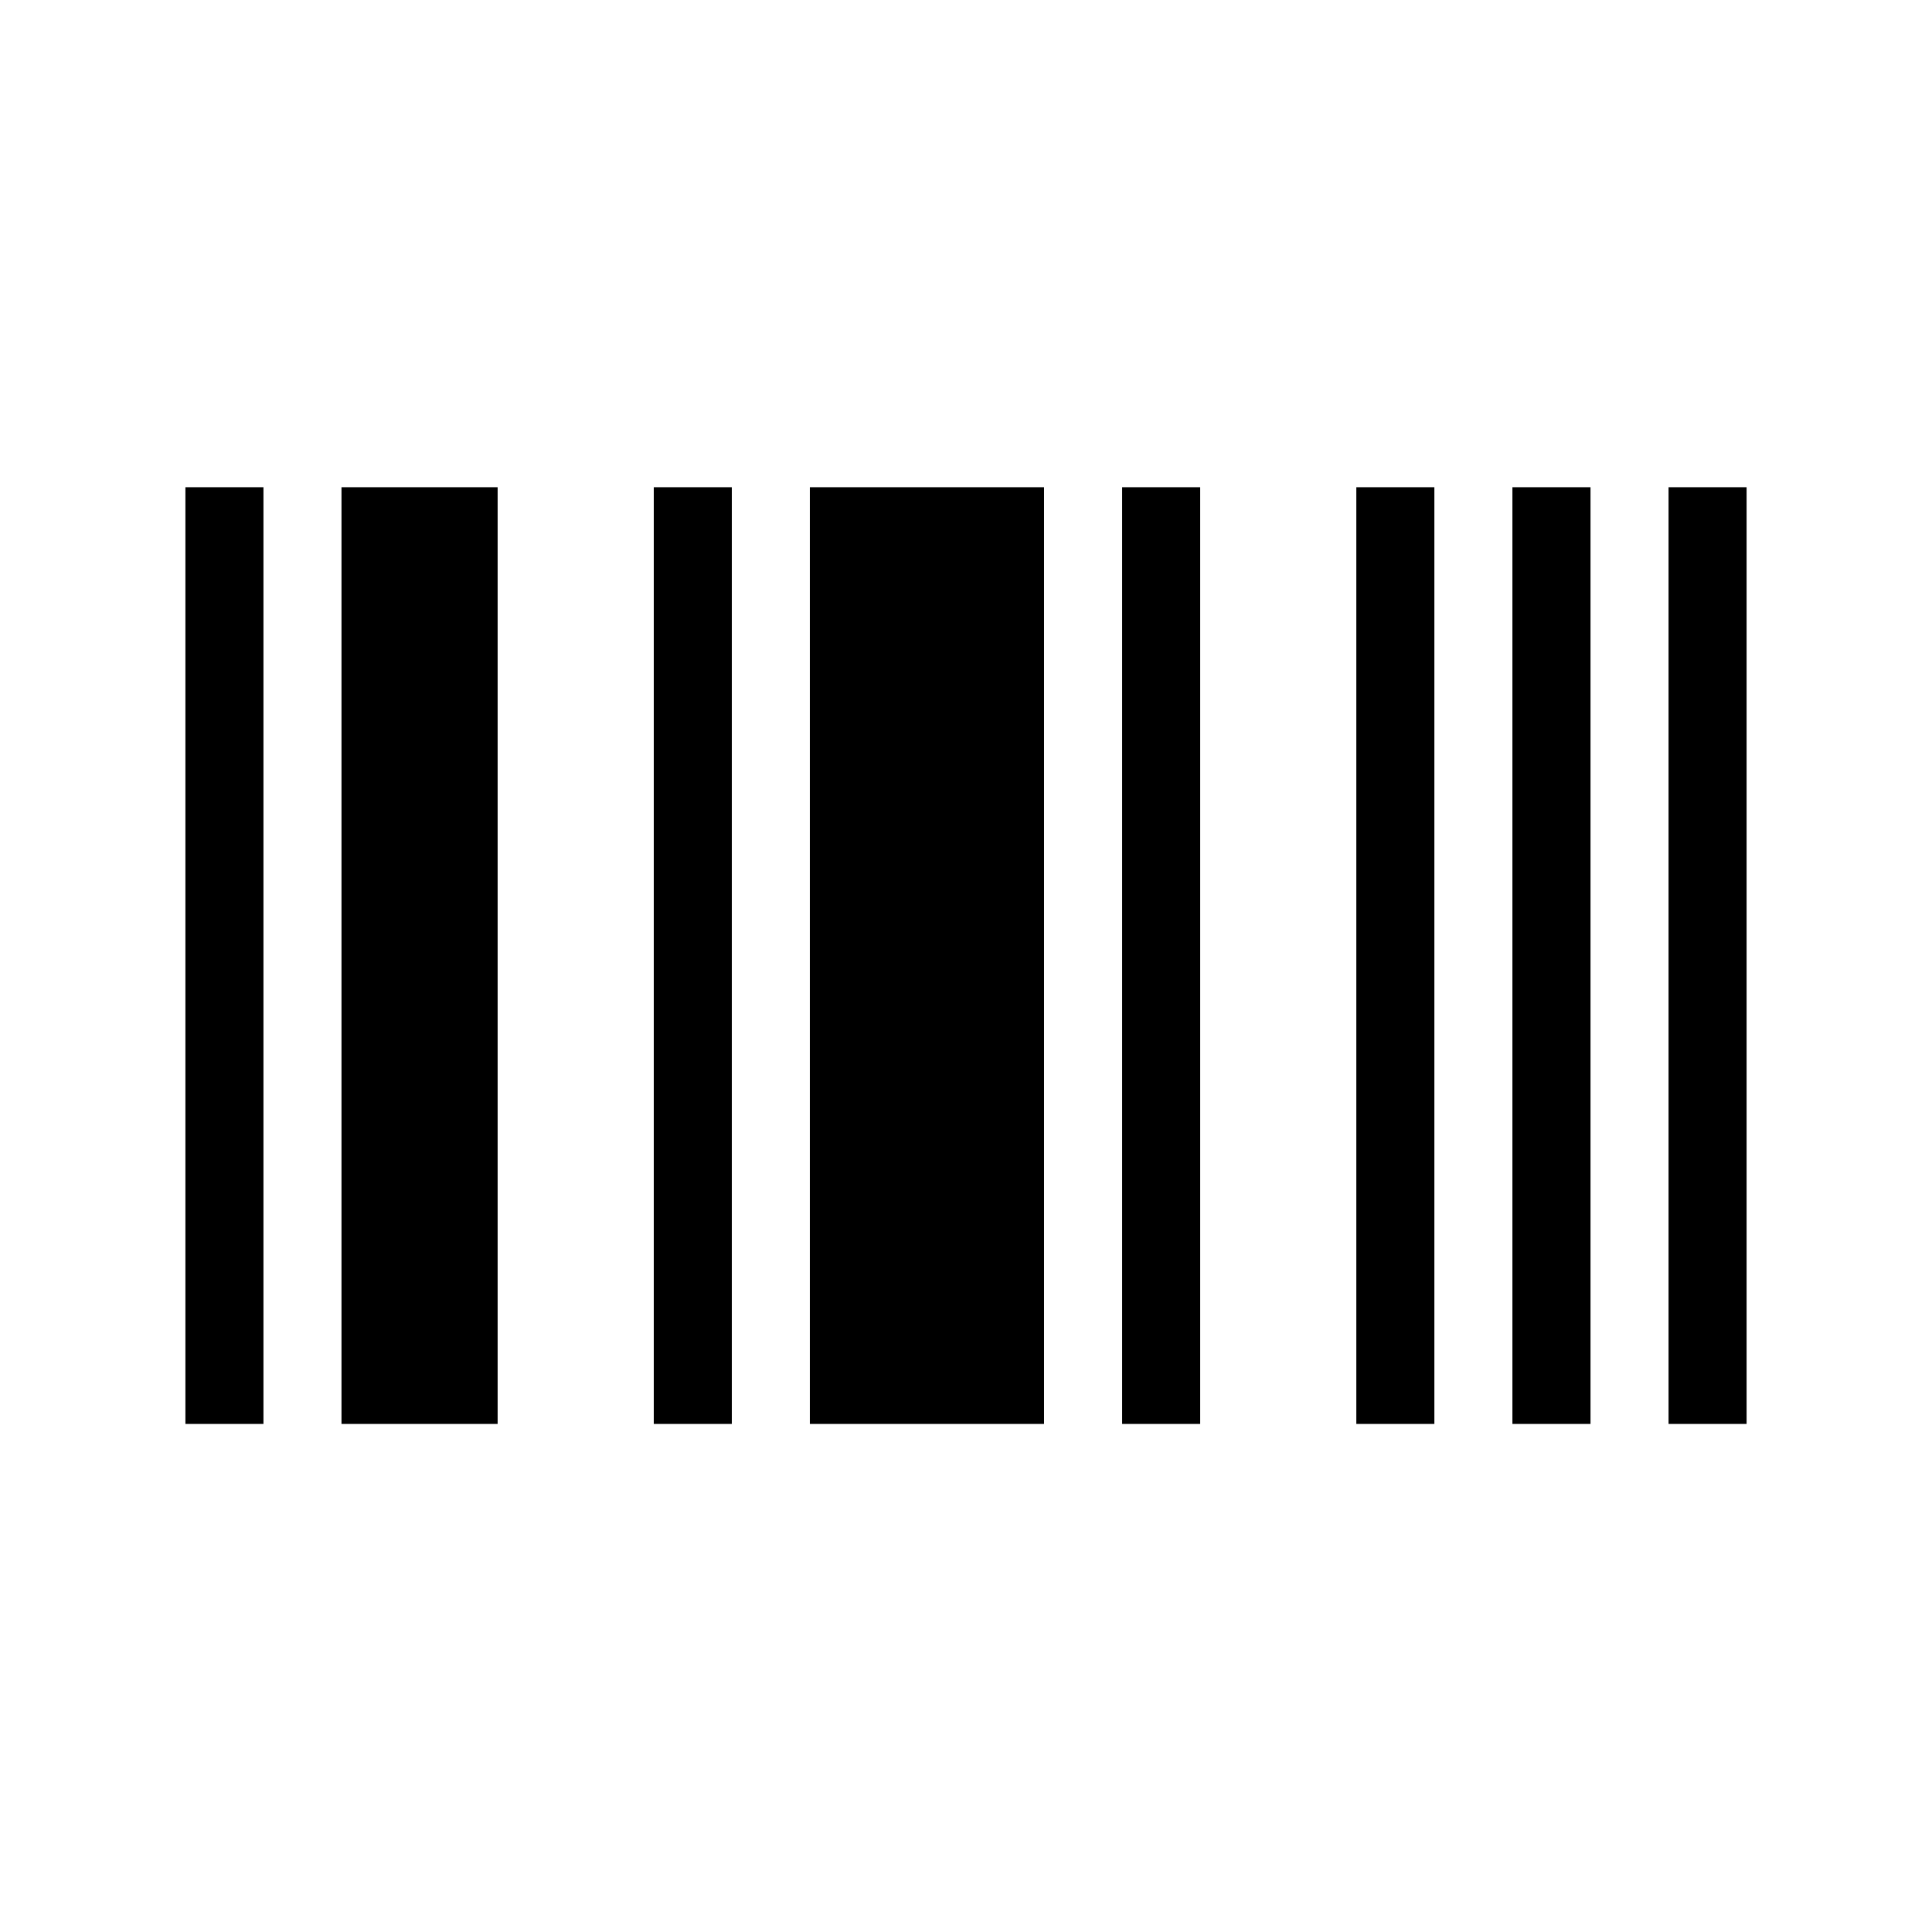 <svg width="33" height="33" viewBox="0 0 33 33" fill="none" xmlns="http://www.w3.org/2000/svg">
<path fill-rule="evenodd" clip-rule="evenodd" d="M3.167 8.322H4.5V24.322H3.167V8.322ZM5.833 8.322H8.5V24.322H5.833V8.322ZM11.167 8.322H12.5V24.322H11.167V8.322ZM13.833 8.322H17.833V24.322H13.833V8.322ZM19.167 8.322H20.5V24.322H19.167V8.322ZM23.167 8.322H24.5V24.322H23.167V8.322ZM25.833 8.322H27.167V24.322H25.833V8.322ZM28.5 8.322H29.833V24.322H28.5V8.322Z" fill="black"/>
</svg>
